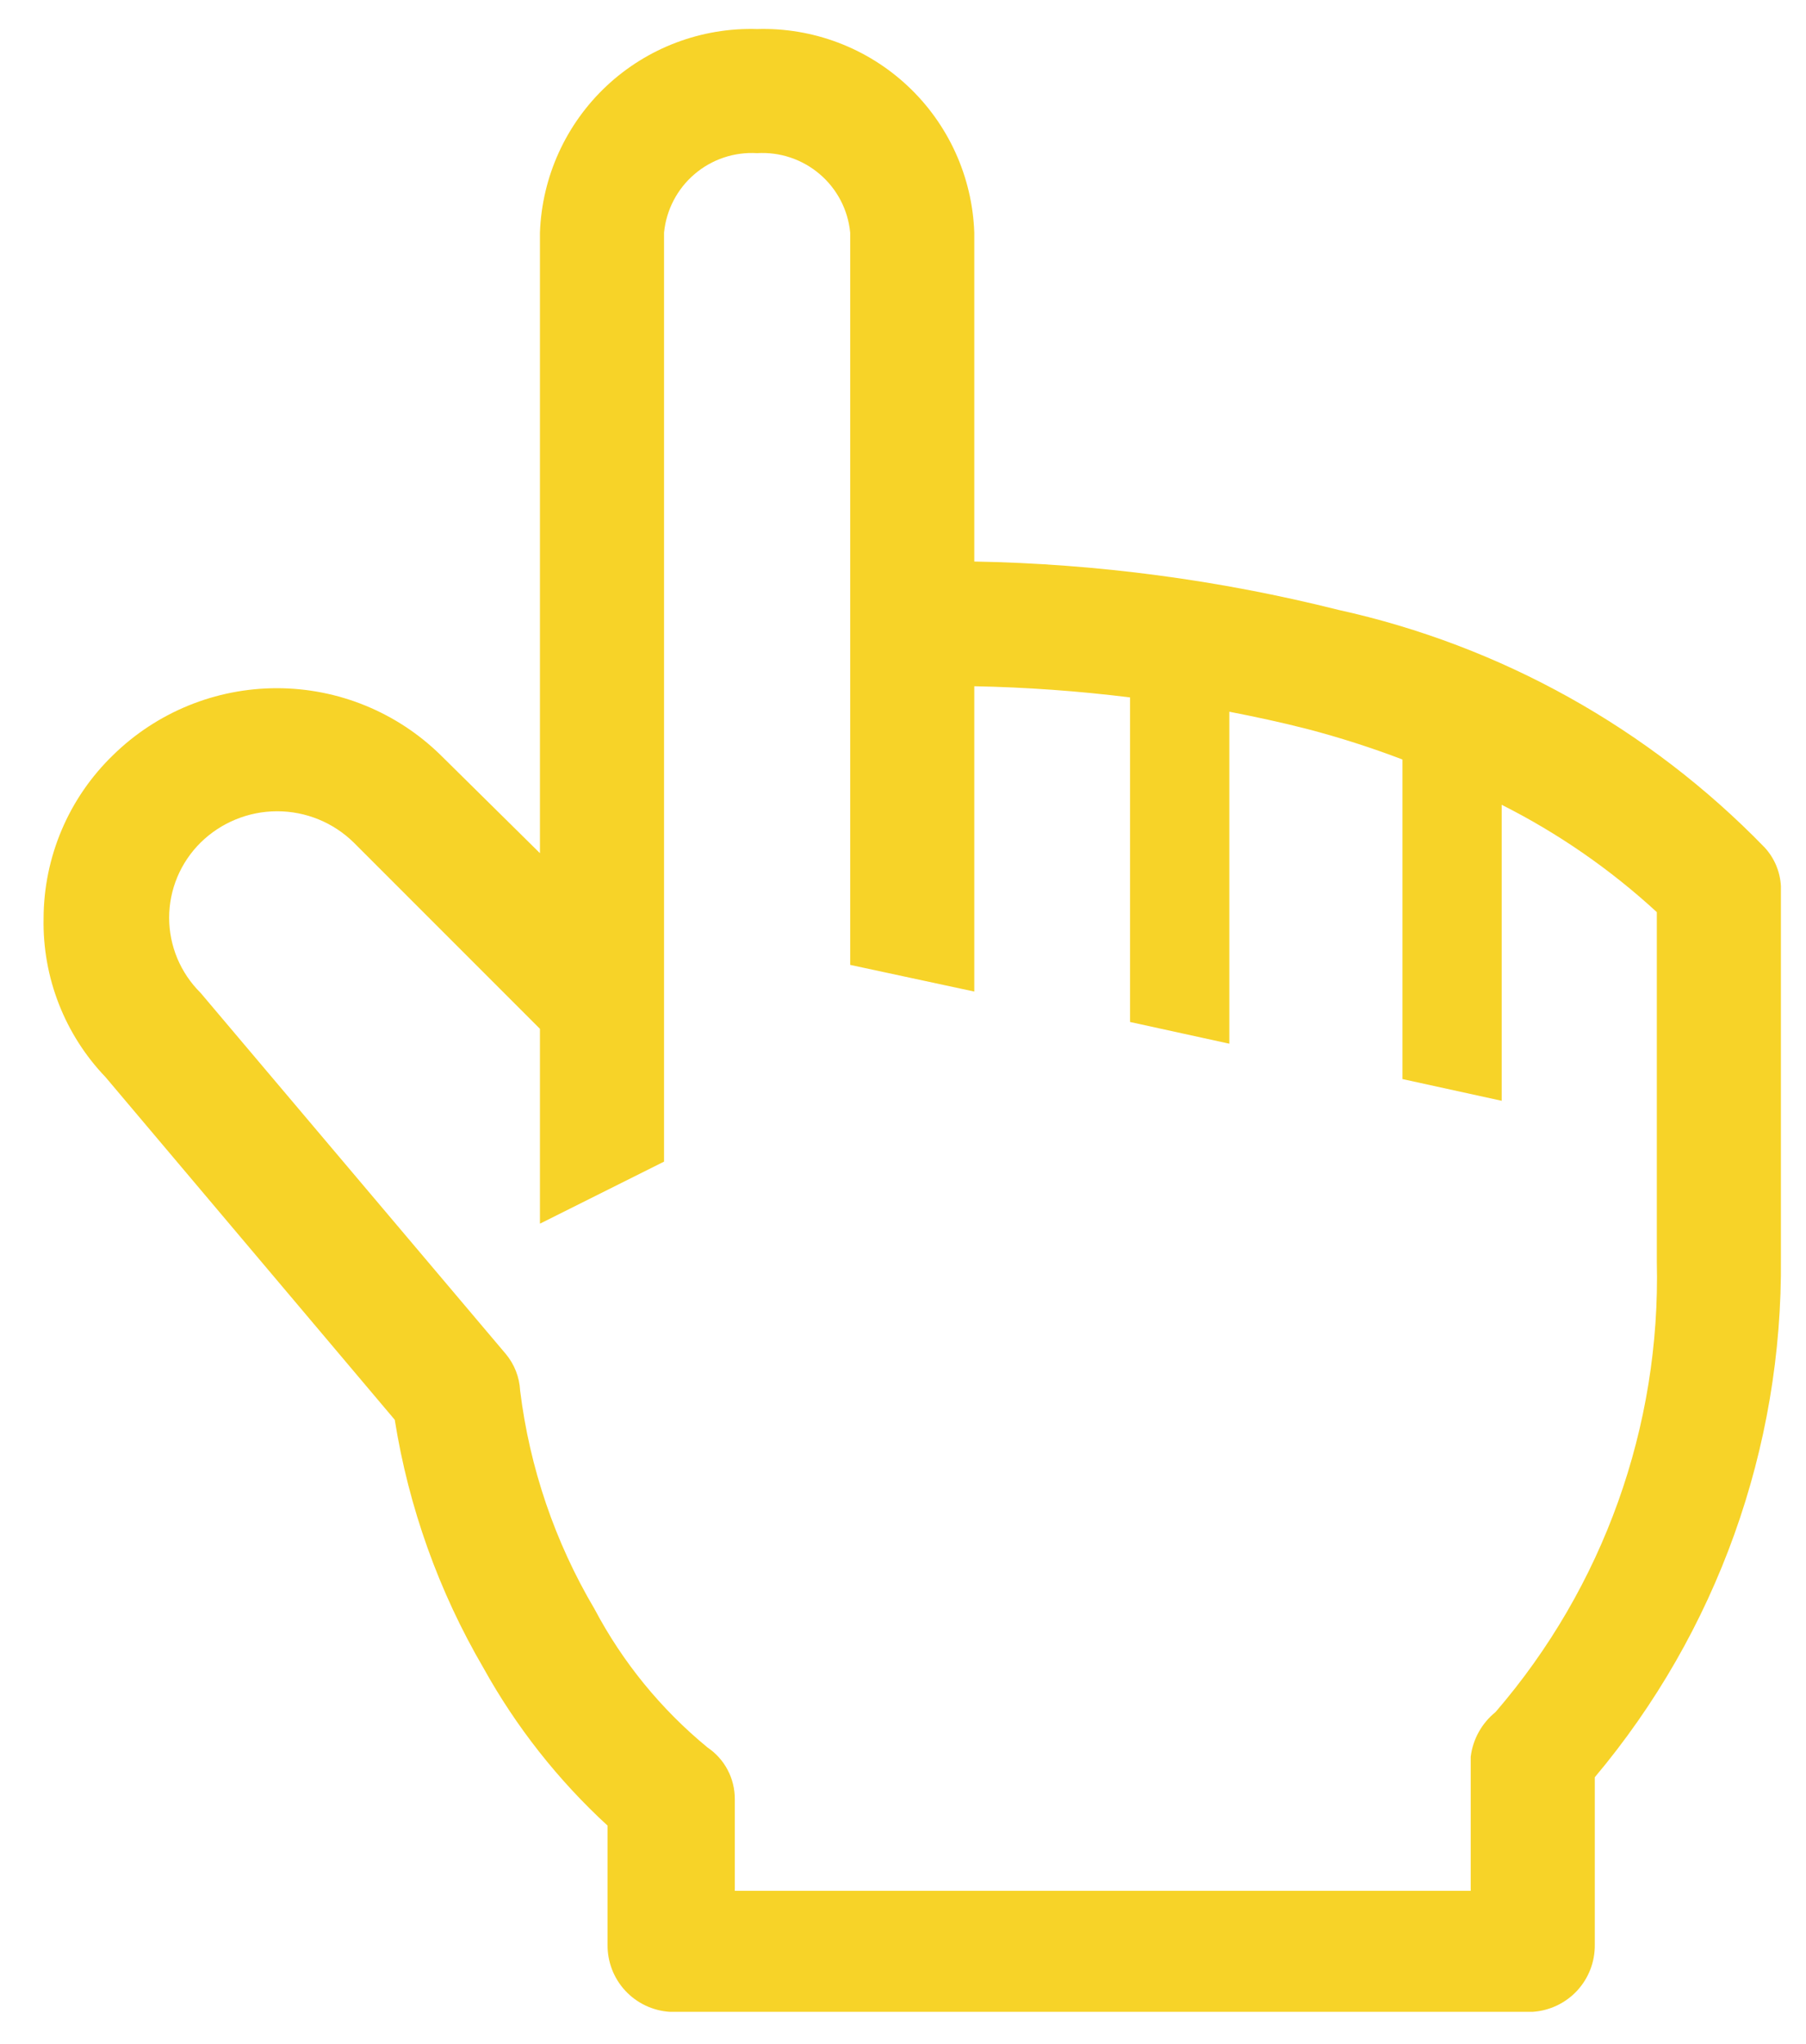 <?xml version="1.0" encoding="UTF-8"?> <svg xmlns="http://www.w3.org/2000/svg" width="38" height="43" viewBox="0 0 38 43" fill="none"><path d="M37.133 17.832C34.698 15.322 31.579 13.583 28.164 12.831C25.656 12.201 23.085 11.86 20.5 11.813V4.894C20.459 3.721 19.956 2.612 19.099 1.809C18.243 1.007 17.104 0.576 15.931 0.611C14.758 0.576 13.618 1.007 12.762 1.809C11.906 2.612 11.402 3.721 11.361 4.894V17.949L9.272 15.886C8.352 14.984 7.115 14.478 5.826 14.478C4.537 14.478 3.299 14.984 2.379 15.886C1.918 16.332 1.551 16.865 1.3 17.455C1.049 18.045 0.919 18.679 0.917 19.32C0.893 20.563 1.362 21.765 2.222 22.662L8.306 29.869C8.599 31.71 9.232 33.481 10.173 35.091C10.86 36.33 11.742 37.449 12.784 38.407V40.914C12.78 41.271 12.913 41.617 13.156 41.879C13.399 42.141 13.733 42.3 14.09 42.324H32.25C32.607 42.3 32.941 42.141 33.184 41.879C33.427 41.617 33.56 41.271 33.556 40.914V37.389C36.122 34.335 37.511 30.463 37.472 26.474V18.641C37.456 18.34 37.336 18.054 37.133 17.832ZM34.861 26.54C34.945 30.011 33.735 33.389 31.467 36.018C31.178 36.252 30.99 36.589 30.945 36.958V39.778H15.461V37.846C15.461 37.632 15.409 37.421 15.309 37.232C15.209 37.043 15.063 36.882 14.886 36.762C13.909 35.959 13.101 34.969 12.51 33.851C11.677 32.443 11.144 30.879 10.944 29.255C10.93 28.973 10.824 28.702 10.643 28.485L4.22 20.887C4.011 20.68 3.845 20.434 3.731 20.163C3.618 19.892 3.559 19.601 3.559 19.307C3.559 19.013 3.618 18.722 3.731 18.451C3.845 18.18 4.011 17.934 4.22 17.727C4.65 17.304 5.229 17.067 5.832 17.067C6.436 17.067 7.015 17.304 7.445 17.727L11.361 21.644V25.743L13.972 24.438V4.894C14.019 4.416 14.249 3.974 14.614 3.663C14.979 3.351 15.451 3.193 15.931 3.222C16.41 3.193 16.882 3.351 17.247 3.663C17.613 3.974 17.843 4.416 17.889 4.894V20.299L20.5 20.86V14.437C21.596 14.458 22.69 14.537 23.777 14.672V21.5L25.866 21.957V14.973C26.401 15.077 26.95 15.194 27.511 15.338C28.188 15.515 28.855 15.729 29.509 15.978V22.701L31.597 23.158V16.931C32.785 17.529 33.883 18.289 34.861 19.189V26.54Z" fill="#F7D328"></path></svg> 